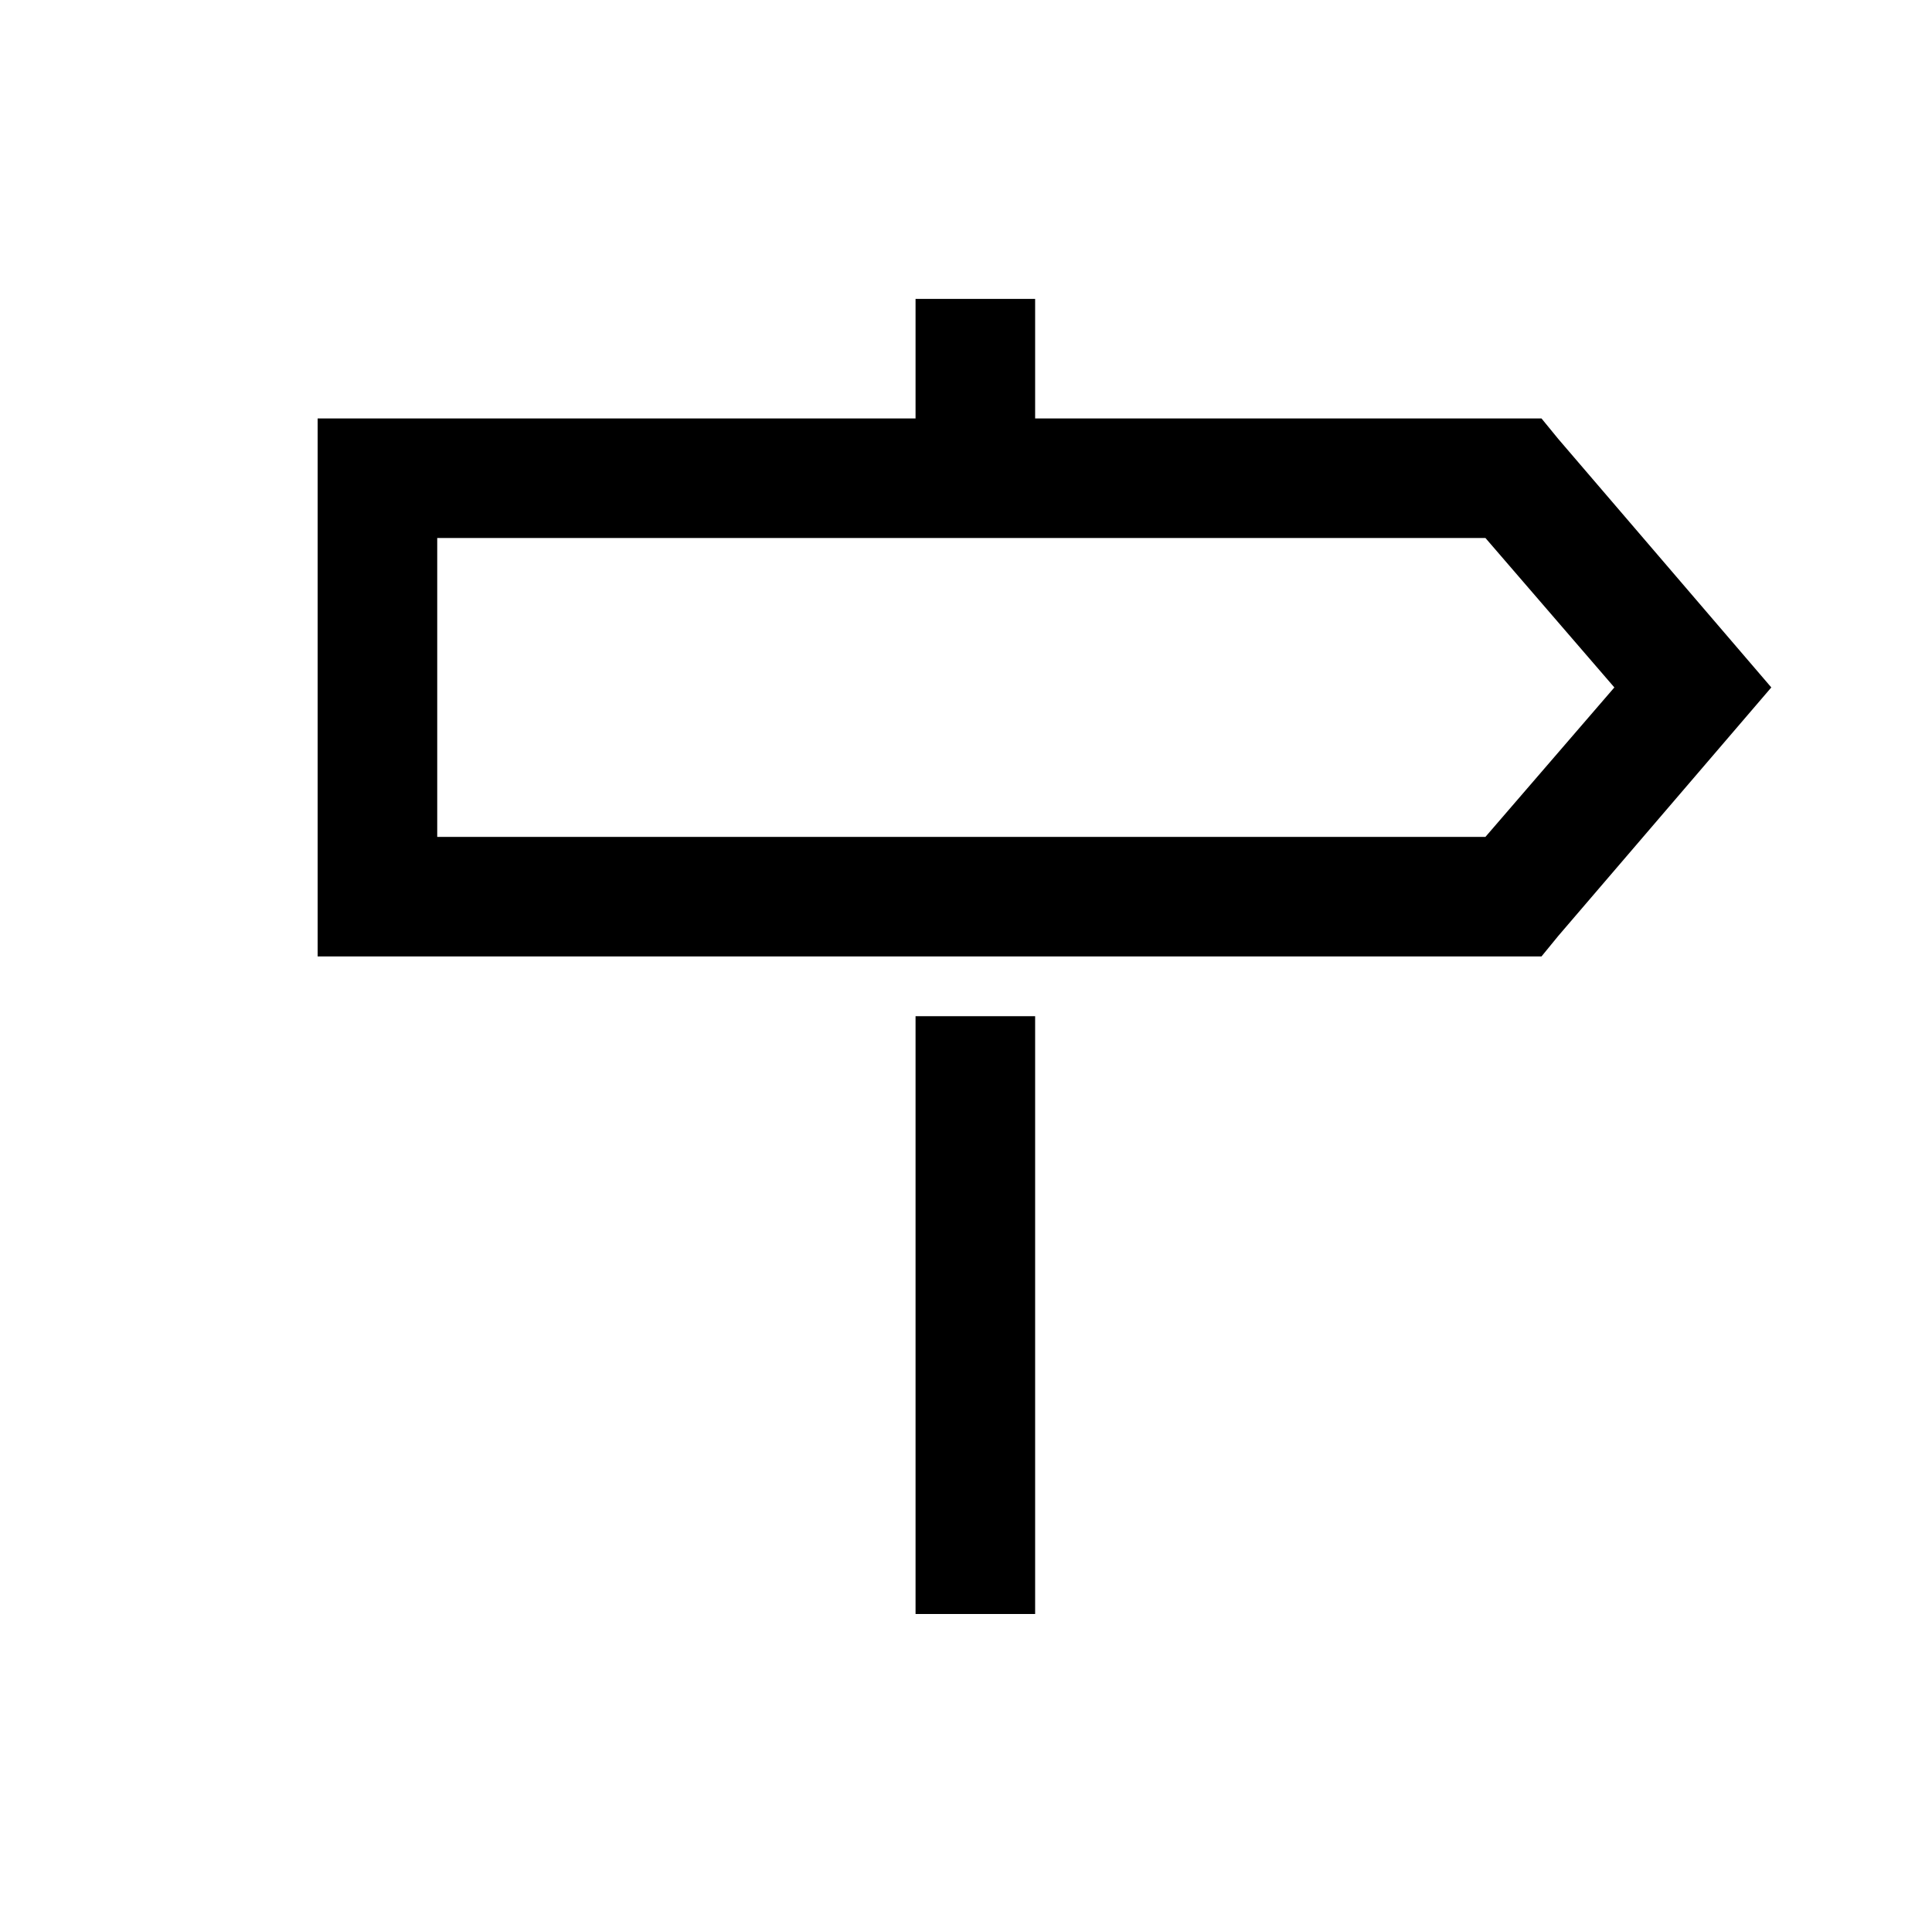 <?xml version="1.0" standalone="no"?>
<!DOCTYPE svg PUBLIC "-//W3C//DTD SVG 1.1//EN" "http://www.w3.org/Graphics/SVG/1.1/DTD/svg11.dtd" >
<svg xmlns="http://www.w3.org/2000/svg" xmlns:xlink="http://www.w3.org/1999/xlink" version="1.1" viewBox="-10 0 1034 1024">
   <path fill="currentColor"
d="M480 160v64h-320v288h655l9 -11l114 -133l-114 -133l-9 -11h-271v-64h-64zM224 288h561l69 80l-69 80h-561v-160zM480 544v320h64v-320h-64z" />
</svg>
